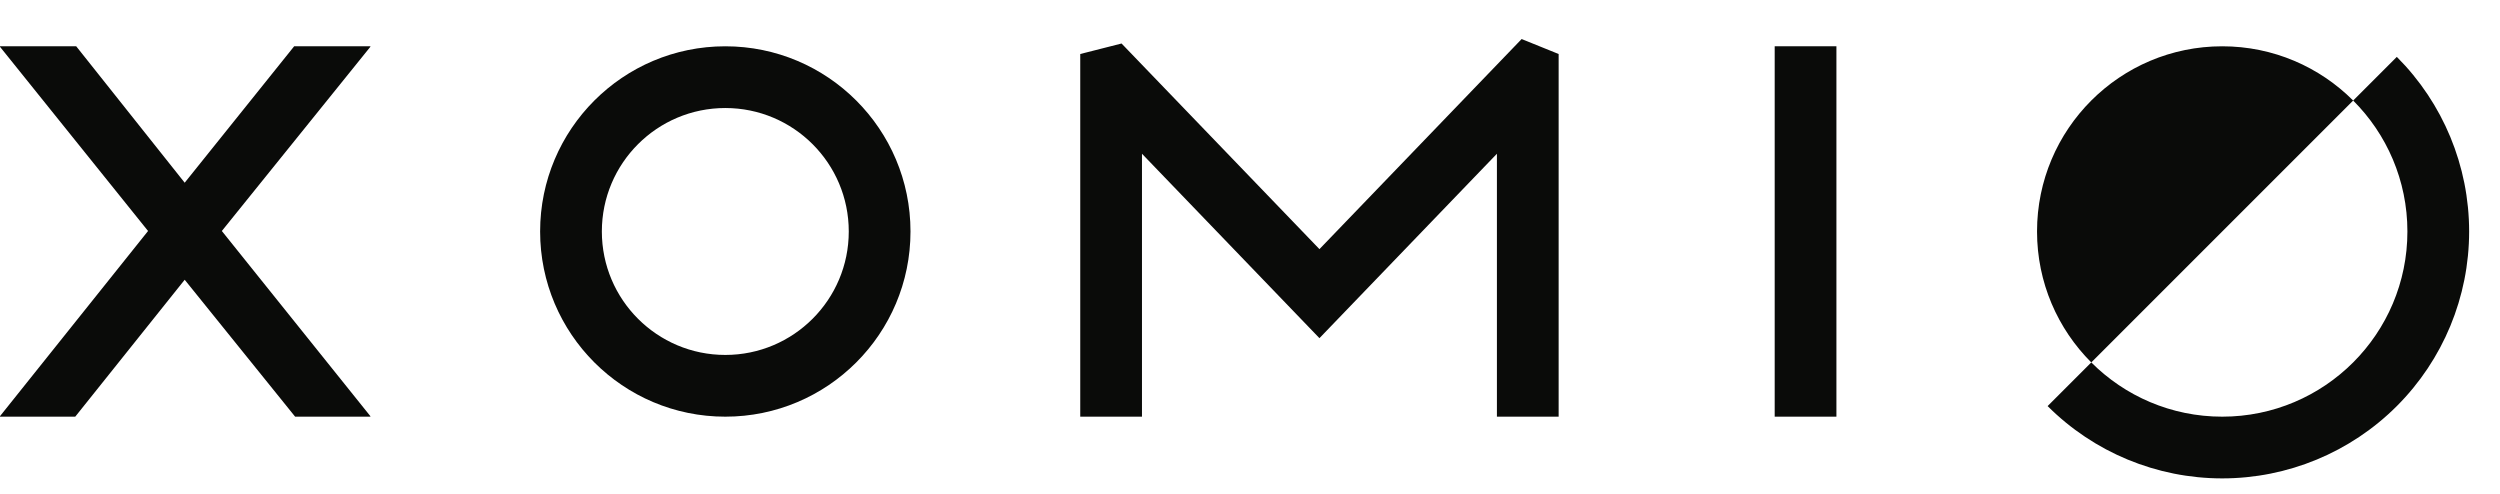 <svg width="162" height="32" viewBox="0 0 162 32" fill="none" xmlns="http://www.w3.org/2000/svg">
<path fill-rule="evenodd" clip-rule="evenodd" d="M152.485 6.515C150.314 4.343 147.314 3 144 3C137.373 3 132 8.373 132 15C132 18.314 133.343 21.314 135.515 23.485L132.686 26.314C135.687 29.314 139.757 31 144 31C148.243 31 152.313 29.314 155.314 26.314C158.314 23.313 160 19.243 160 15C160 10.757 158.314 6.687 155.314 3.686L152.485 6.515ZM152.485 6.515L144 15L135.515 23.485C137.686 25.657 140.686 27 144 27C150.627 27 156 21.627 156 15C156 11.686 154.657 8.686 152.485 6.515Z" fill="#0A0B09"/>
<path fill-rule="evenodd" clip-rule="evenodd" d="M85.5 16.144L72.677 2.819L70 3.5V27H74V9.963L85.5 21.913L97 9.963V27H101V3.5L98.602 2.53L85.5 16.144ZM24 3H19.061L11.968 11.84L4.939 3H0V3.032L9.594 14.968L0 26.968V27H4.876L11.968 18.128L19.124 27H24V26.968L14.375 14.968L24 3.032V3ZM115 27H119V3H115V27ZM47 23C51.418 23 55 19.418 55 15C55 10.582 51.418 7 47 7C42.582 7 39 10.582 39 15C39 19.418 42.582 23 47 23ZM47 27C53.627 27 59 21.627 59 15C59 8.373 53.627 3 47 3C40.373 3 35 8.373 35 15C35 21.627 40.373 27 47 27Z" fill="#0A0B09"/>
</svg>
